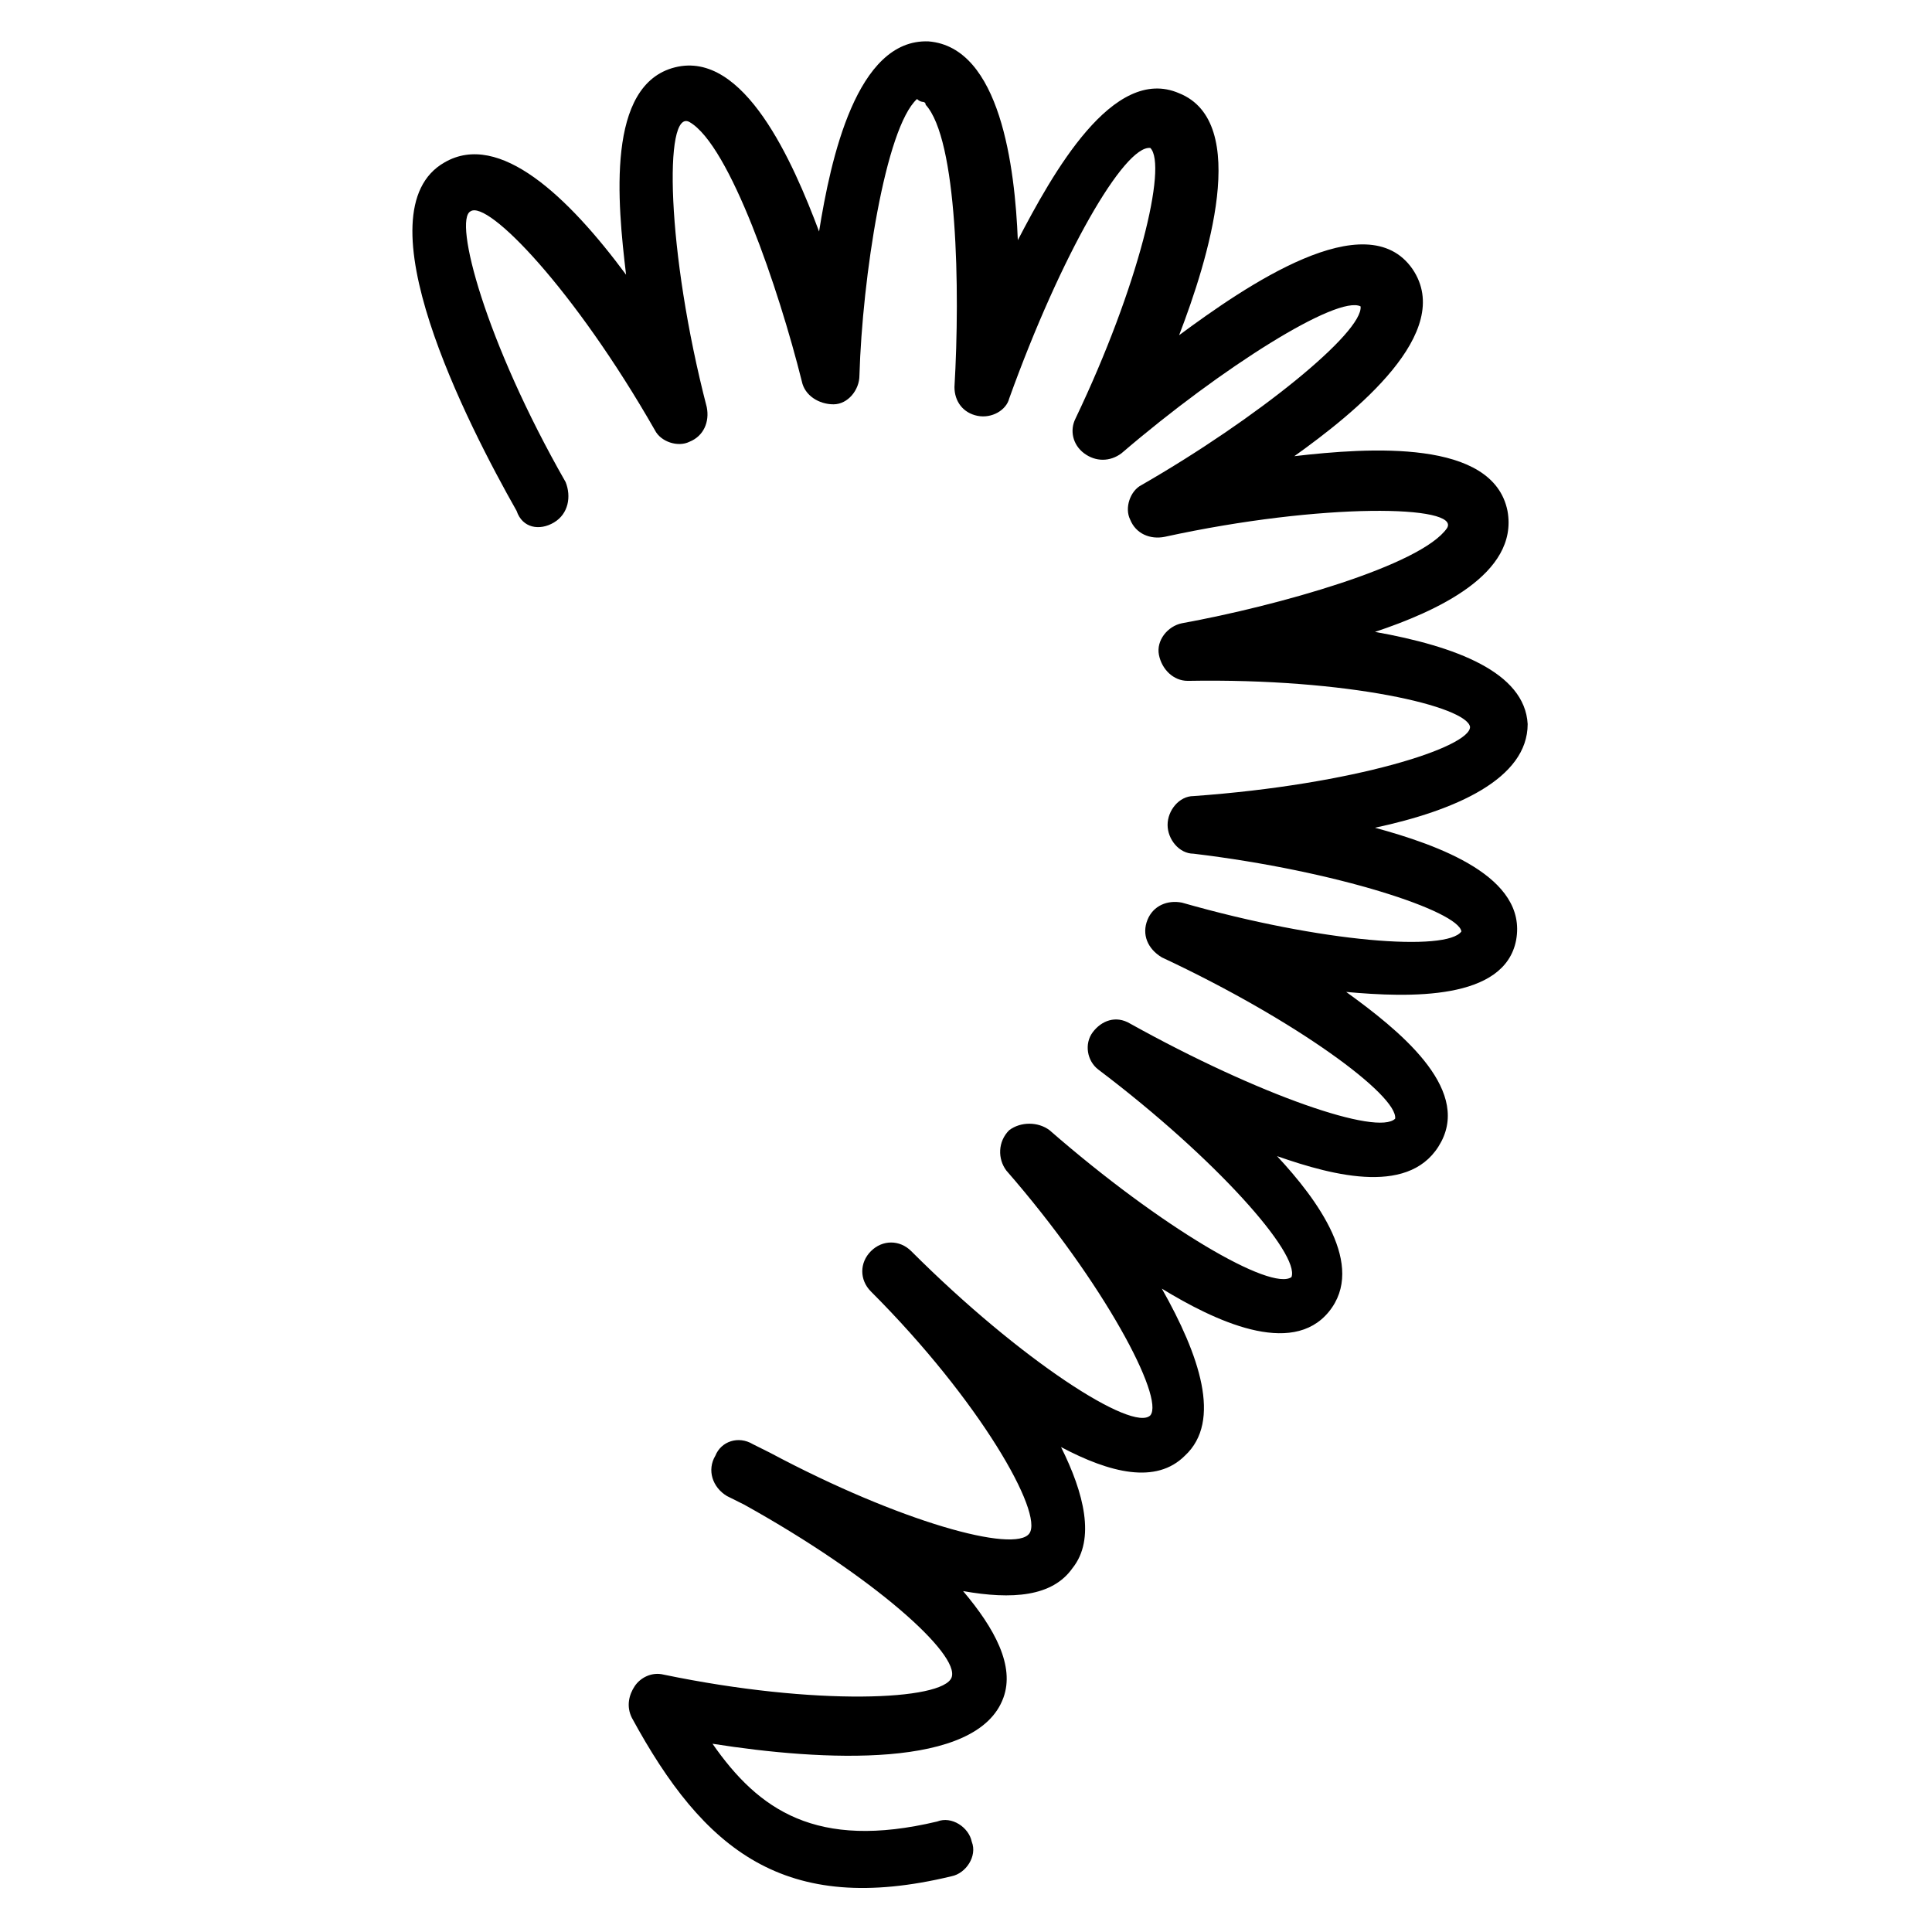 <?xml version="1.0" encoding="UTF-8"?>
<!-- Uploaded to: ICON Repo, www.iconrepo.com, Generator: ICON Repo Mixer Tools -->
<svg fill="#000000" width="800px" height="800px" version="1.1" viewBox="144 144 512 512" xmlns="http://www.w3.org/2000/svg">
 <path d="m290.84 282.44c3.816-2.289 4.582-6.871 3.055-10.688-21.375-37.402-29.77-69.465-25.191-71.754 4.582-3.055 27.48 20.609 48.855 58.016 1.527 3.055 6.106 4.582 9.16 3.055 3.816-1.527 5.344-5.344 4.582-9.16-10.688-41.223-11.449-79.387-4.582-75.57 10.688 6.106 23.664 44.273 29.77 68.703 0.762 3.816 4.582 6.106 8.398 6.106 3.816 0 6.871-3.816 6.871-7.633 0.762-25.953 6.871-65.648 15.266-73.281 0.762 0.762 1.523 0.762 1.523 0.762s0.762 0 0.762 0.762c8.398 9.16 9.16 48.855 7.633 74.809 0 3.816 2.289 6.871 6.106 7.633s7.633-1.527 8.398-4.582c13.742-38.168 30.535-67.176 37.402-66.41 4.582 4.582-3.055 36.641-19.848 71.754-1.527 3.055-0.762 6.871 2.289 9.16 3.055 2.289 6.871 2.289 9.922 0 26.719-22.902 57.25-41.984 63.359-38.93 0.762 6.871-27.48 29.77-58.016 47.328-3.055 1.527-4.582 6.106-3.055 9.16 1.527 3.816 5.344 5.344 9.16 4.582 41.984-9.16 78.625-8.398 74.809-2.289-6.871 9.922-45.039 20.609-70.227 25.191-3.816 0.762-6.871 4.582-6.106 8.398 0.762 3.816 3.816 6.871 7.633 6.871 42.746-0.762 74.043 6.871 74.809 12.215 0 5.344-30.535 15.266-73.281 18.32-3.816 0-6.871 3.816-6.871 7.633 0 3.816 3.055 7.633 6.871 7.633 38.168 4.582 70.227 15.266 70.992 20.609-3.816 5.344-36.641 3.055-74.043-7.633-3.816-0.762-7.633 0.762-9.16 4.582-1.527 3.816 0 7.633 3.816 9.922 35.879 16.793 62.594 36.641 61.832 42.746-4.582 4.582-35.879-6.106-70.227-25.191-3.816-2.289-7.633-0.762-9.922 2.289-2.289 3.055-1.527 7.633 1.527 9.922 31.297 23.664 53.434 48.855 51.145 54.961-5.344 3.816-34.352-12.977-64.121-38.93-3.055-2.289-7.633-2.289-10.688 0-3.055 3.055-3.055 7.633-0.762 10.688 25.953 29.77 41.984 60.305 38.168 64.883-4.582 4.582-34.352-14.504-63.359-43.512-3.055-3.055-7.633-3.055-10.688 0-3.055 3.055-3.055 7.633 0 10.688 29.008 29.008 45.801 58.777 41.984 64.121-3.816 5.344-34.352-3.055-68.703-21.375-1.527-0.762-3.055-1.527-4.582-2.289-3.816-2.289-8.398-0.762-9.922 3.055-2.289 3.816-0.762 8.398 3.055 10.688 1.527 0.762 3.055 1.527 4.582 2.289 34.352 19.082 57.25 39.695 54.961 45.801-2.289 6.106-35.879 7.633-76.336-0.762-3.055-0.762-6.106 0.762-7.633 3.055-1.527 2.289-2.289 5.344-0.762 8.398 19.082 35.113 40.457 52.672 84.73 41.984 3.816-0.762 6.871-5.344 5.344-9.16-0.762-3.816-5.344-6.871-9.16-5.344-32.062 7.633-47.328-3.055-59.543-20.609 29.008 4.582 70.227 6.871 77.098-12.215 3.055-8.398-2.289-18.32-10.688-28.242 12.977 2.289 23.664 1.527 29.008-6.106 6.106-7.633 3.055-19.848-3.055-32.062 12.977 6.871 25.191 9.922 32.824 2.289 9.922-9.16 3.816-26.719-6.106-44.273 13.742 8.398 34.352 18.32 44.273 6.106 9.922-12.215-3.055-29.77-13.742-41.223 15.266 5.344 35.879 10.688 43.512-3.816 7.633-14.504-11.449-29.77-25.191-39.695 16.793 1.527 41.984 2.289 45.039-13.742 3.055-16.793-20.609-25.191-37.402-29.77 21.375-4.582 40.457-12.977 40.457-27.48-0.762-13.742-19.082-20.609-40.457-24.426 16.031-5.344 38.168-15.266 35.113-32.062-3.816-19.082-36.641-16.793-56.488-14.504 16.031-11.449 42.746-32.824 31.297-49.617-12.215-17.559-44.273 4.582-61.832 17.559 7.633-19.848 19.082-56.488 0-64.121-17.559-7.633-33.586 21.375-42.746 38.93-0.762-19.082-4.582-51.145-23.664-52.672-19.082-0.762-25.953 31.297-29.008 50.383-6.871-18.32-19.848-48.09-38.168-43.512-18.32 4.582-15.266 35.879-12.977 54.961-15.266-20.609-33.586-38.168-48.09-29.77-22.902 12.977 6.106 69.465 19.082 92.363 1.527 4.578 6.109 5.344 9.926 3.051z"/>
</svg>